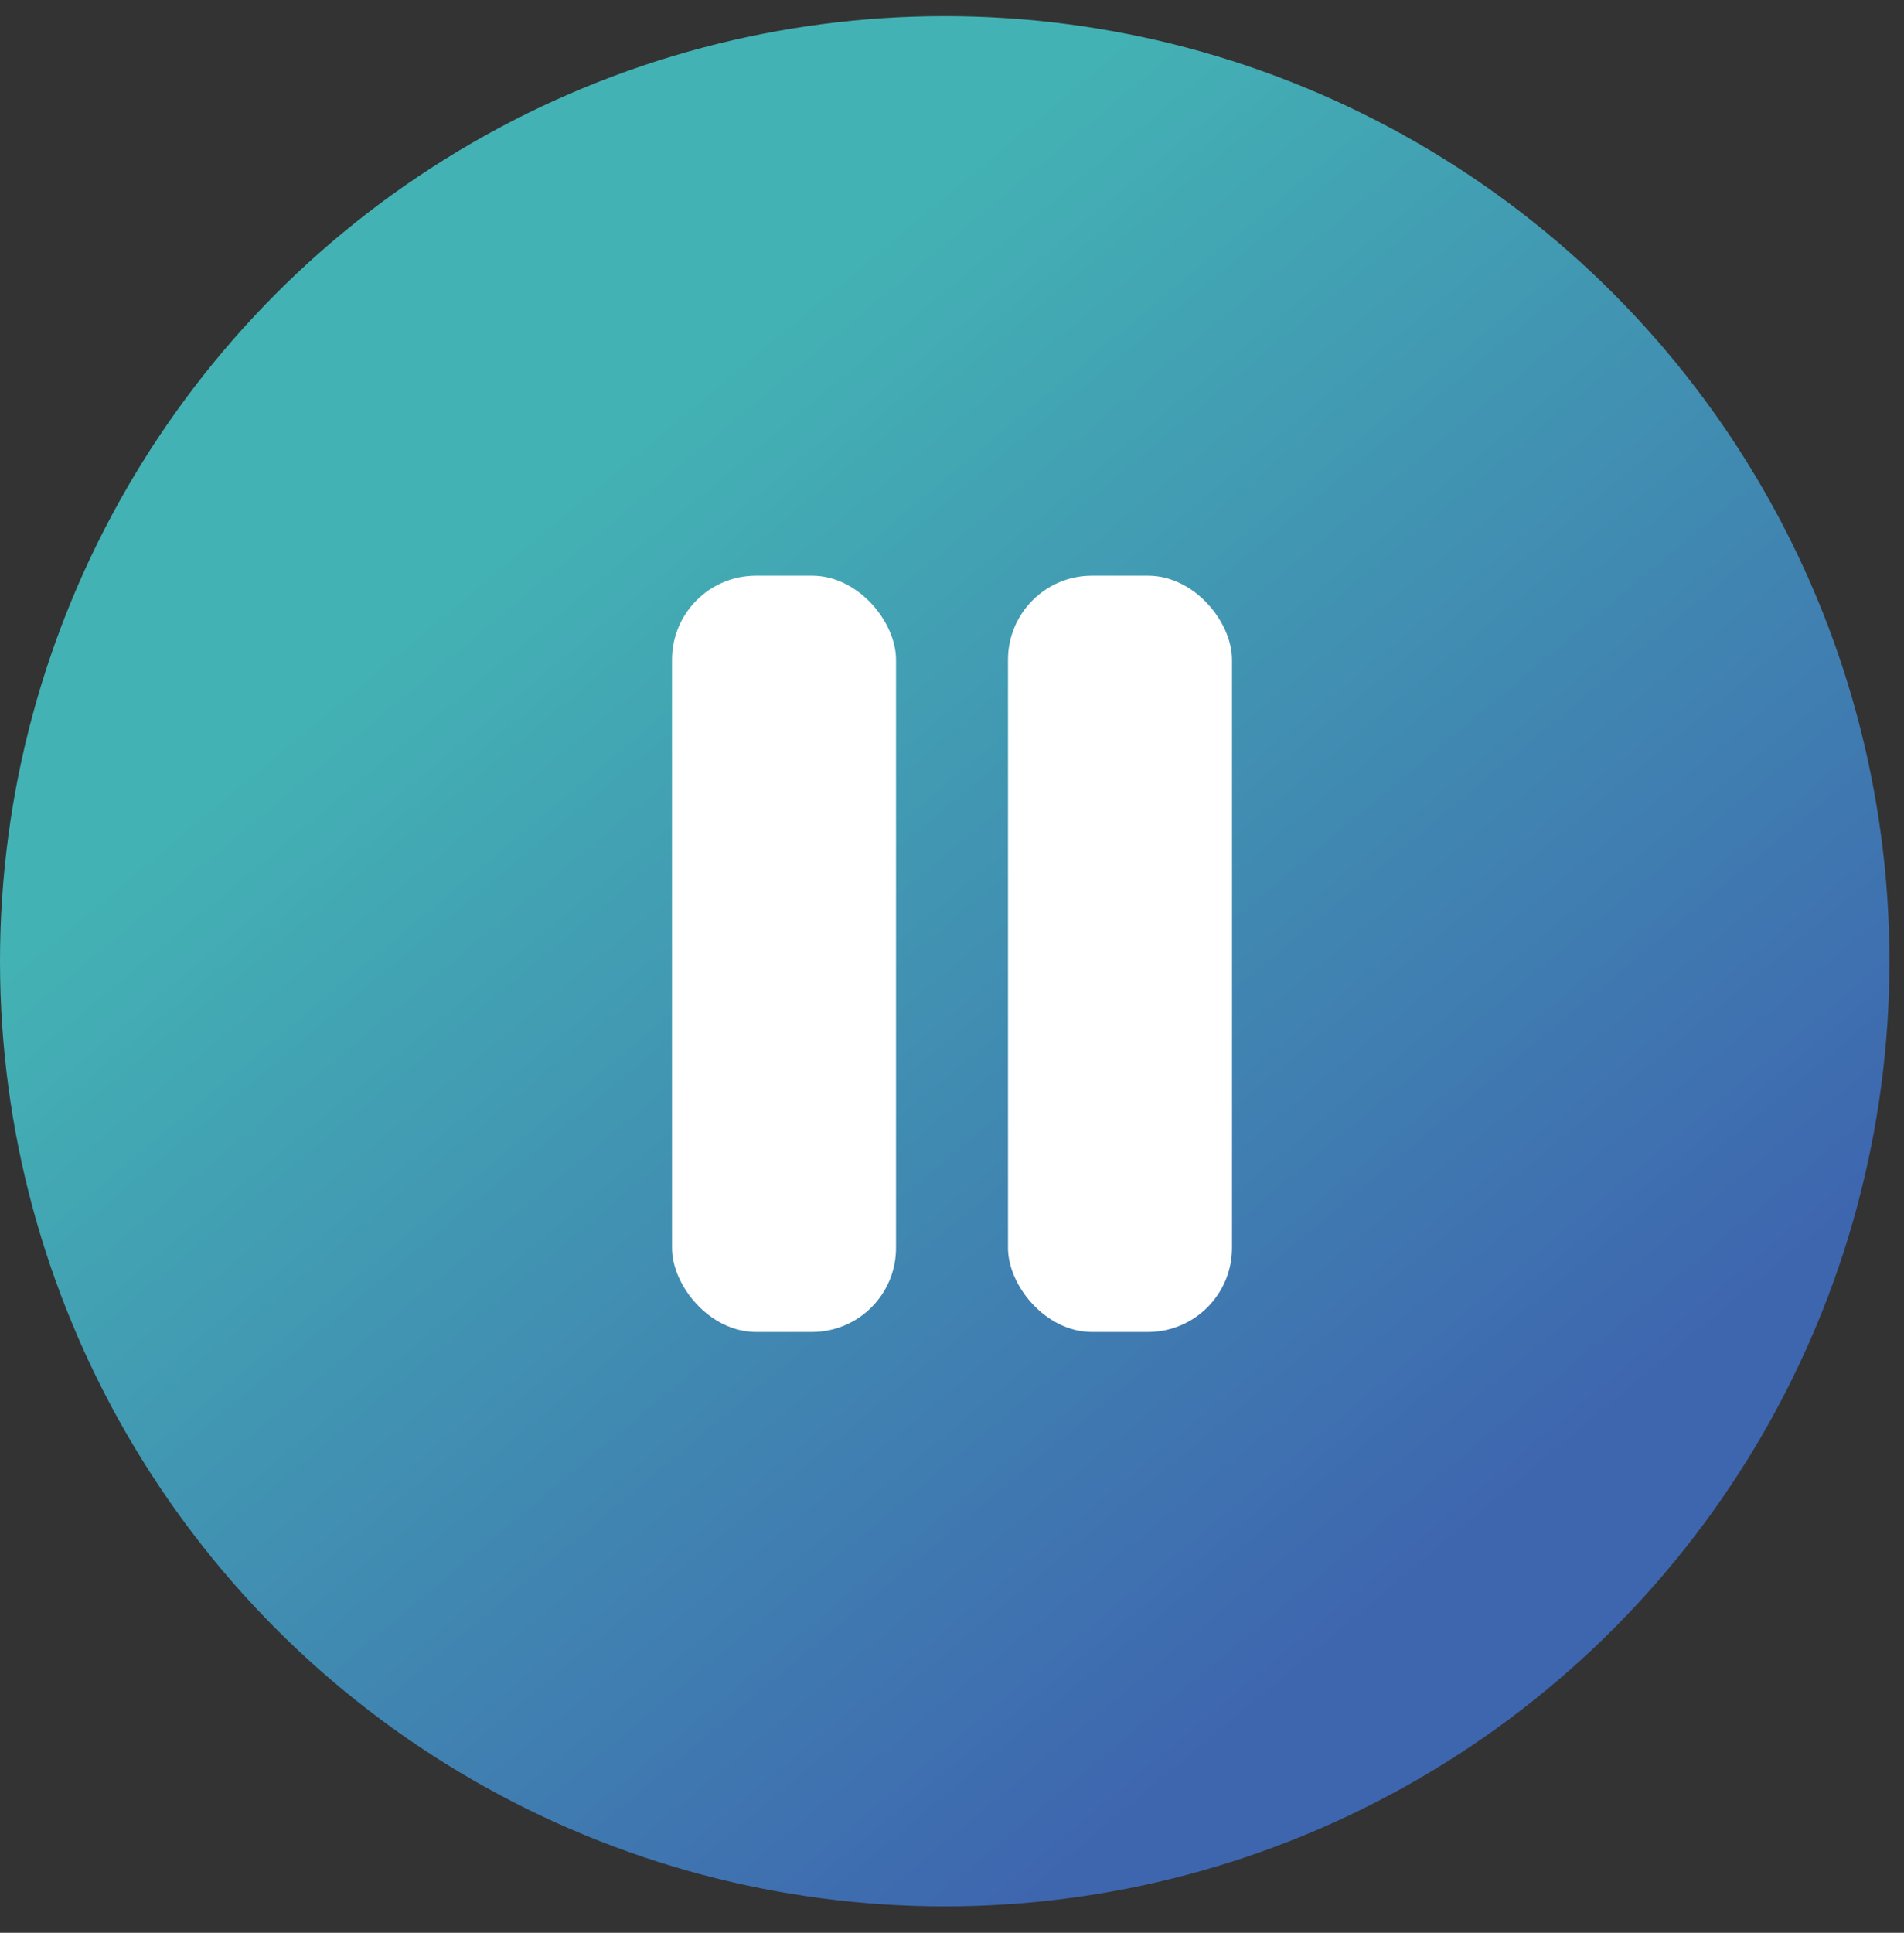 <?xml version="1.0" encoding="UTF-8"?> <svg xmlns="http://www.w3.org/2000/svg" width="68" height="69" viewBox="0 0 68 69" fill="none"><rect x="0" y="0" width="68" height="69" fill="#333333" stroke="none"/><circle cx="33.74" cy="34.316" r="33.74" fill="url(#paint0_linear_325_1882)"></circle><rect x="24" y="20.551" width="8" height="27" rx="3" fill="white"></rect><rect x="36" y="20.551" width="8" height="27" rx="3" fill="white"></rect><defs><linearGradient id="paint0_linear_325_1882" x1="19.936" y1="18.167" x2="51.307" y2="55.694" gradientUnits="userSpaceOnUse"><stop stop-color="#43B2B4"></stop><stop offset="1" stop-color="#3E66AF"></stop></linearGradient></defs></svg> 